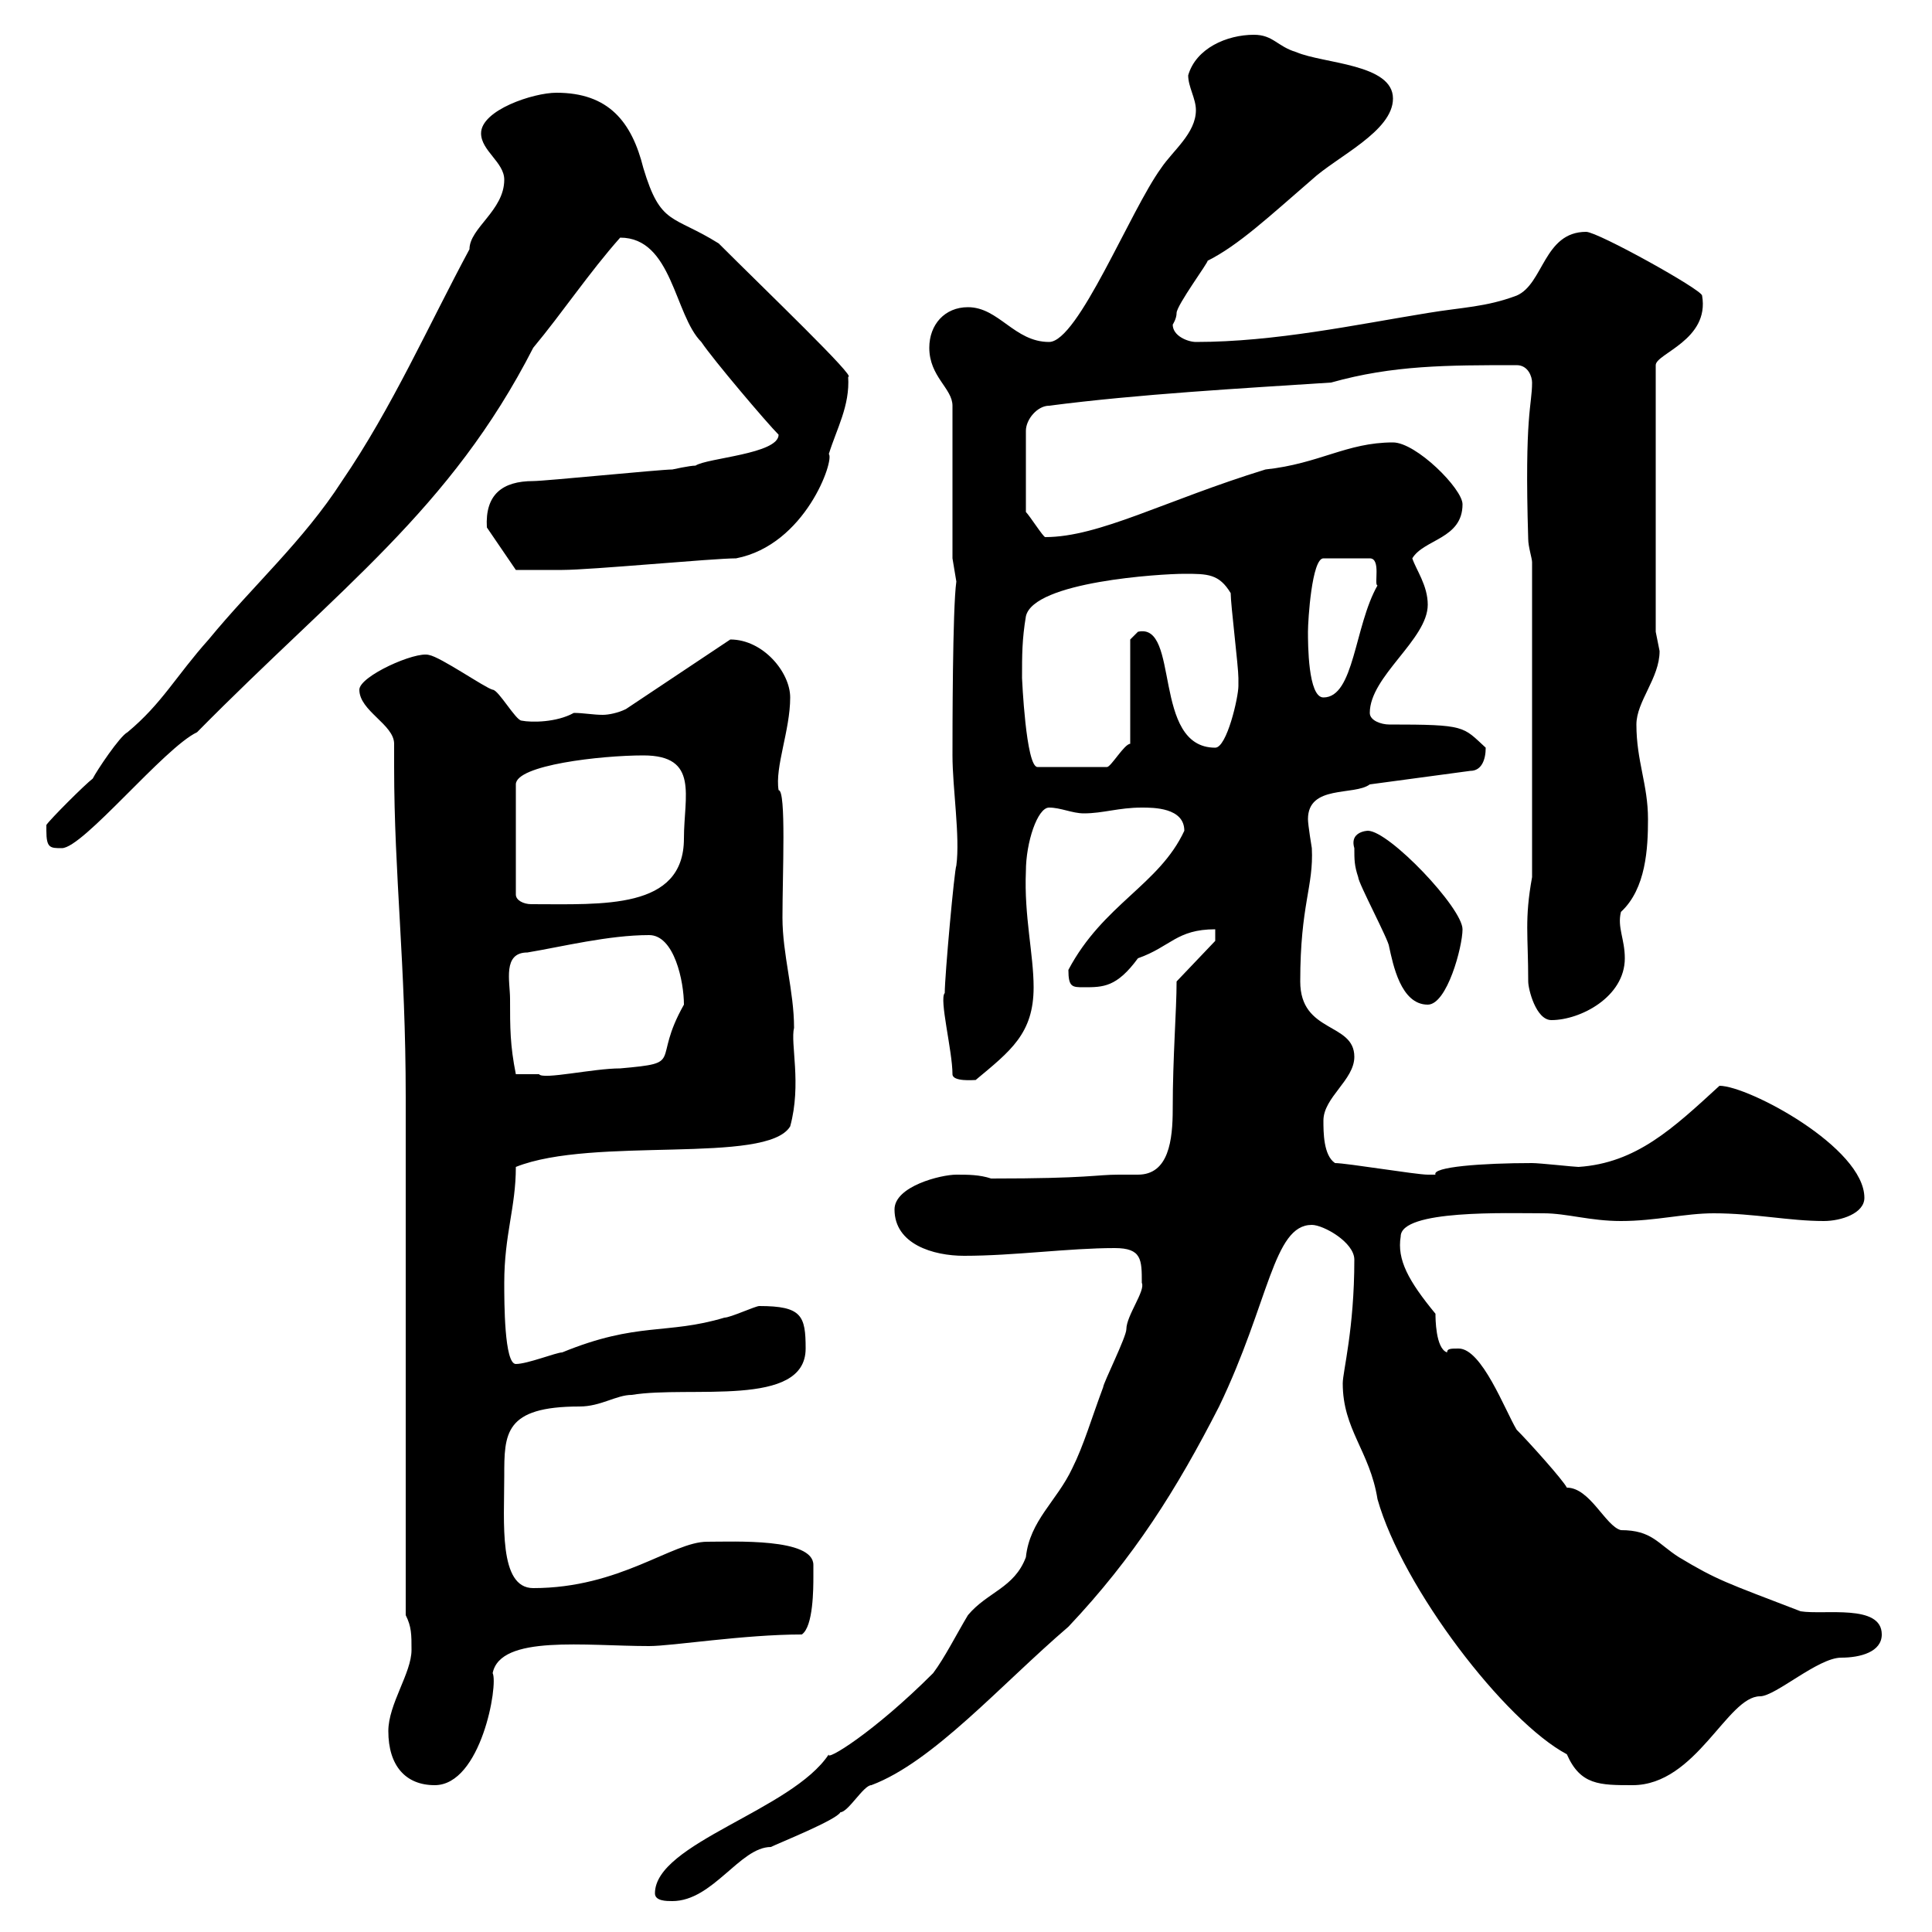 <svg xmlns="http://www.w3.org/2000/svg" xmlns:xlink="http://www.w3.org/1999/xlink" width="300" height="300"><path d="M101.70 294C101.70 295.20 103.50 295.20 104.40 295.20C110.70 295.20 114.90 286.80 119.70 286.80C120.90 286.20 129.90 282.60 130.50 281.40C131.70 281.40 134.10 277.20 135.30 277.20C144.90 273.60 155.40 261.60 165.90 252.60C176.10 241.80 182.70 231.30 189.30 218.40C197.10 202.20 197.70 190.20 203.70 190.20C205.50 190.20 210.30 192.90 210.30 195.60C210.30 206.40 208.50 213 208.50 214.80C208.50 222 212.70 225.30 213.90 232.80C217.80 246.60 233.70 267.30 243.30 272.40C245.40 277.20 248.40 277.20 253.50 277.20C263.40 277.20 268.20 263.40 273.30 263.40C275.70 263.40 282.30 257.40 285.90 257.40C288.90 257.40 292.20 256.50 292.20 253.80C292.20 249 283.20 250.80 279.60 250.20C267.90 245.70 266.70 245.40 260.70 241.80C257.40 239.70 256.50 237.60 251.70 237.60C249.30 237 246.90 231 243.30 231C242.70 229.80 237.30 223.80 235.50 222C233.70 219 230.10 209.40 226.50 209.40C225.30 209.40 224.70 209.40 224.70 210C222.90 209.40 222.90 204.60 222.90 204C218.70 198.90 216.90 195.60 217.50 192C217.50 187.80 234 188.40 239.70 188.40C243.30 188.40 246.90 189.60 251.70 189.60C257.10 189.60 261.60 188.40 266.10 188.40C272.40 188.40 277.80 189.60 283.20 189.60C285.90 189.60 289.50 188.40 289.50 186C289.50 178.20 271.50 168.60 267 168.60C259.80 175.20 254.10 180.60 245.10 181.20C244.50 181.20 239.10 180.60 237.90 180.60C230.10 180.60 222.30 181.20 222.90 182.40C221.70 182.40 221.70 182.40 221.70 182.40C219.90 182.40 209.10 180.60 207.30 180.60C205.50 179.40 205.50 175.80 205.50 174C205.50 170.40 210.30 167.70 210.30 164.10C210.30 158.70 201.90 160.50 201.90 152.40C201.90 140.40 204 137.70 203.70 131.70C203.70 131.70 203.10 128.10 203.10 127.20C203.10 121.80 210.30 123.60 212.70 121.80L228.30 119.70C230.10 119.70 230.70 117.90 230.70 116.10C227.10 112.80 227.70 112.50 215.70 112.50C214.50 112.50 212.70 111.90 212.70 110.70C212.70 105 221.70 99.30 221.70 93.90C221.70 90.90 219.90 88.50 219.30 86.70C221.10 83.70 227.10 83.70 227.10 78.30C227.10 75.90 219.90 68.70 216.30 68.70C209.10 68.70 204.90 72 196.50 72.90C180.90 77.70 170.70 83.40 162.30 83.40C162 83.40 159.90 80.10 159.30 79.50L159.30 66.90C159.30 65.10 161.10 63 162.90 63C176.70 61.20 192.90 60.30 206.70 59.40C216.30 56.70 224.70 56.70 235.50 56.70C237.30 56.70 237.90 58.50 237.90 59.40C237.90 63 236.70 64.20 237.30 83.70C237.30 84.90 237.90 86.70 237.90 87.30L237.90 136.20C236.70 142.80 237.30 145.20 237.30 152.40C237.30 153.60 238.50 158.40 240.90 158.40C245.40 158.40 252.30 154.80 252.30 148.80C252.30 145.80 251.10 144 251.70 141.60C255.60 138 255.90 131.70 255.90 127.20C255.90 121.80 254.10 118.20 254.10 112.50C254.10 108.90 257.70 105.30 257.70 101.10C257.70 101.10 257.10 98.10 257.10 98.10L257.10 56.70C257.10 54.90 265.50 52.80 264.30 45.90C264.30 45 248.10 36 246.30 36C239.70 36 239.70 44.10 235.50 45.90C230.70 47.70 227.10 47.70 221.70 48.60C210.60 50.40 198 53.10 185.70 53.10C184.50 53.10 182.10 52.20 182.10 50.40C182.10 50.40 182.70 49.50 182.70 48.60C182.70 47.40 187.80 40.50 187.50 40.50C192.30 38.10 197.10 33.60 203.70 27.90C207.60 24.30 216.30 20.40 216.30 15.30C216.30 9.90 205.50 9.90 201.30 8.10C198.30 7.20 197.70 5.40 194.70 5.40C190.50 5.40 185.70 7.50 184.50 11.70C184.50 13.50 185.70 15.30 185.70 17.10C185.70 20.70 182.10 23.40 180.30 26.10C175.50 32.70 167.40 53.10 162.90 53.10C157.50 53.10 155.10 47.70 150.30 47.70C146.70 47.70 144.30 50.40 144.30 54C144.30 58.50 147.90 60.30 147.90 63L147.90 86.70L148.50 90.30C147.90 94.50 147.90 113.70 147.90 117.30C147.90 122.40 149.10 129.90 148.50 134.40C148.20 135 146.70 151.50 146.70 154.20C145.80 155.10 147.90 163.20 147.90 166.80C147.90 168 151.20 167.70 151.50 167.70C156.90 163.20 160.50 160.50 160.50 153.30C160.50 148.20 159 142.20 159.30 135.30C159.30 130.80 161.10 125.40 162.90 125.40C164.70 125.40 166.50 126.30 168.30 126.30C171.30 126.30 173.70 125.40 177.30 125.40C179.10 125.40 183.90 125.40 183.90 129C180 137.40 171.30 140.40 165.90 150.60C165.90 153.30 166.50 153.30 168.30 153.30C171.30 153.30 173.40 153.30 176.70 148.80C181.80 147 182.70 144.30 188.70 144.30L188.70 146.10L182.70 152.40C182.70 156.90 182.10 164.10 182.10 172.20C182.10 177 181.50 182.40 176.70 182.40C176.10 182.40 174.90 182.40 173.70 182.40C170.10 182.40 169.20 183 153.90 183C152.10 182.40 150.30 182.40 148.50 182.40C146.10 182.40 138.90 184.20 138.90 187.80C138.90 193.20 144.90 195 149.70 195C157.50 195 165.90 193.80 173.10 193.80C177.30 193.80 177.30 195.60 177.30 199.20C177.90 200.40 174.90 204.30 174.90 206.40C174.90 207.60 171.30 214.80 171.30 215.40C169.50 220.20 168.30 224.40 166.50 228C164.10 233.10 159.90 236.10 159.30 241.80C157.50 246.60 153.30 247.20 150.30 250.80C148.50 253.80 146.70 257.40 144.90 259.80C135.60 269.10 128.10 273.60 128.70 272.40C123 281.10 101.70 286.20 101.70 294ZM60.30 268.80C60.30 274.20 63 277.20 67.50 277.20C74.70 277.20 77.40 261.60 76.50 259.80C77.70 253.80 90.90 255.60 100.80 255.60C104.40 255.60 115.50 253.80 124.50 253.80C126.30 252.60 126.30 246.60 126.30 244.80C126.30 243.90 126.30 243.60 126.30 243C126.30 238.80 114 239.40 109.80 239.40C104.40 239.40 96.30 246.60 82.80 246.60C77.40 246.60 78.30 236.40 78.30 229.20C78.30 222.60 78.30 218.40 90 218.40C93.30 218.40 95.70 216.60 98.10 216.60C107.10 215.10 125.10 218.70 125.10 209.40C125.10 204.30 124.50 202.80 117.90 202.80C117.30 202.80 113.40 204.60 112.50 204.60C103.50 207.30 99 205.20 87.30 210C86.40 210 81.90 211.80 80.10 211.80C78.30 211.80 78.30 202.20 78.30 199.20C78.30 191.70 80.10 187.50 80.10 181.20C92.10 176.40 119.10 180.90 122.70 174.90C124.50 168.30 122.70 162 123.30 159.60C123.30 153.90 121.50 148.20 121.50 142.50C121.50 135.60 122.10 122.70 120.90 122.70C120.30 119.10 122.70 113.40 122.70 108.30C122.70 104.40 118.50 99.30 113.40 99.30L97.20 110.10C96 110.70 94.50 111 93.60 111C92.10 111 90.60 110.70 89.10 110.70C86.40 112.20 82.50 112.20 81 111.90C80.10 111.90 77.40 107.10 76.50 107.10C75.30 106.80 68.40 102 66.60 101.70C64.50 101.10 55.80 105 55.80 107.10C55.80 110.40 61.20 112.50 61.20 115.50C61.20 115.50 61.20 119.10 61.20 119.10C61.20 135.90 63 149.70 63 170.40L63 250.80C63.90 252.60 63.90 253.80 63.90 256.20C63.90 259.80 60.30 264.60 60.30 268.80ZM79.20 155.10C79.20 152.40 78 147.90 81.90 147.90C87.30 147 94.50 145.20 100.80 145.20C104.70 145.20 106.20 152.40 106.20 156C101.10 165 106.50 165 96.30 165.90C92.10 165.90 84.30 167.70 83.70 166.80C82.80 166.80 81 166.80 80.10 166.80C79.20 162.30 79.20 159.60 79.20 155.10ZM210.30 131.70C210.30 133.50 210.30 134.40 210.90 136.20C210.90 137.10 215.70 146.10 215.70 147C216.30 149.70 217.50 156 221.70 156C224.70 156 227.10 147 227.10 144.30C227.10 141 215.70 129 212.40 129C213.30 129 209.40 128.70 210.30 131.70ZM99.90 117.30C108.60 117.30 106.20 123.60 106.20 130.20C106.20 141.30 93.60 140.40 82.50 140.40C81.30 140.40 80.10 139.80 80.10 138.90L80.10 121.80C80.10 118.80 93.30 117.30 99.90 117.30ZM7.20 129C7.20 131.70 7.80 131.70 9.60 131.70C12.90 131.70 25.50 116.10 30.60 113.70C52.80 91.20 69.90 79.20 82.80 54C87.30 48.60 91.50 42.30 96.30 36.90C104.40 36.90 104.70 48.90 108.90 53.10C110.70 55.80 119.10 65.70 120.90 67.50C120.90 70.50 109.80 71.10 108 72.30C107.10 72.30 104.40 72.90 104.40 72.90C102.60 72.90 84.60 74.70 82.80 74.70C78 74.70 75.30 76.80 75.60 81.90L80.10 88.50C80.10 88.50 83.70 88.50 87.30 88.50C91.80 88.50 110.70 86.70 114.30 86.70C125.10 84.60 129.60 71.40 128.70 70.50C129.90 66.60 132 63 131.70 58.50C133.20 58.80 118.80 45 111.60 37.80C104.40 33.30 102.60 35.10 99.90 26.10C98.10 18.90 94.50 14.40 86.40 14.40C82.80 14.40 74.70 17.10 74.70 20.70C74.70 23.40 78.30 25.20 78.30 27.90C78.30 32.70 72.90 35.40 72.90 38.70C66.60 50.40 60.90 63.30 53.10 74.70C47.10 84 39.30 90.90 32.40 99.30C27.30 105 25.20 109.20 19.80 113.70C18.60 114.30 15 119.70 14.40 120.90C13.20 121.80 7.80 127.20 7.20 128.10C7.20 128.10 7.20 129 7.20 129ZM158.70 105.30C158.70 101.70 158.70 99.30 159.30 95.70C160.50 90.30 180.30 89.10 183.90 89.10C187.50 89.10 189.30 89.10 191.10 92.10C191.10 93.90 192.30 103.50 192.30 105.30C192.30 105.30 192.30 106.50 192.30 106.50C192.30 108.30 190.50 116.10 188.70 116.10C178.80 116.10 183.30 96.60 176.70 98.10C176.70 98.10 175.50 99.30 175.50 99.30L175.50 115.50C174.60 115.50 172.50 119.10 171.90 119.10L161.10 119.10C159.30 119.10 158.70 105.30 158.70 105.30ZM203.10 98.10C203.10 96.30 203.70 86.70 205.50 86.70L212.70 86.70C214.50 86.70 213.30 90.90 213.90 90.90C210.30 97.20 210.30 108.30 205.50 108.30C203.10 108.30 203.10 99.90 203.10 98.10Z"/></svg>